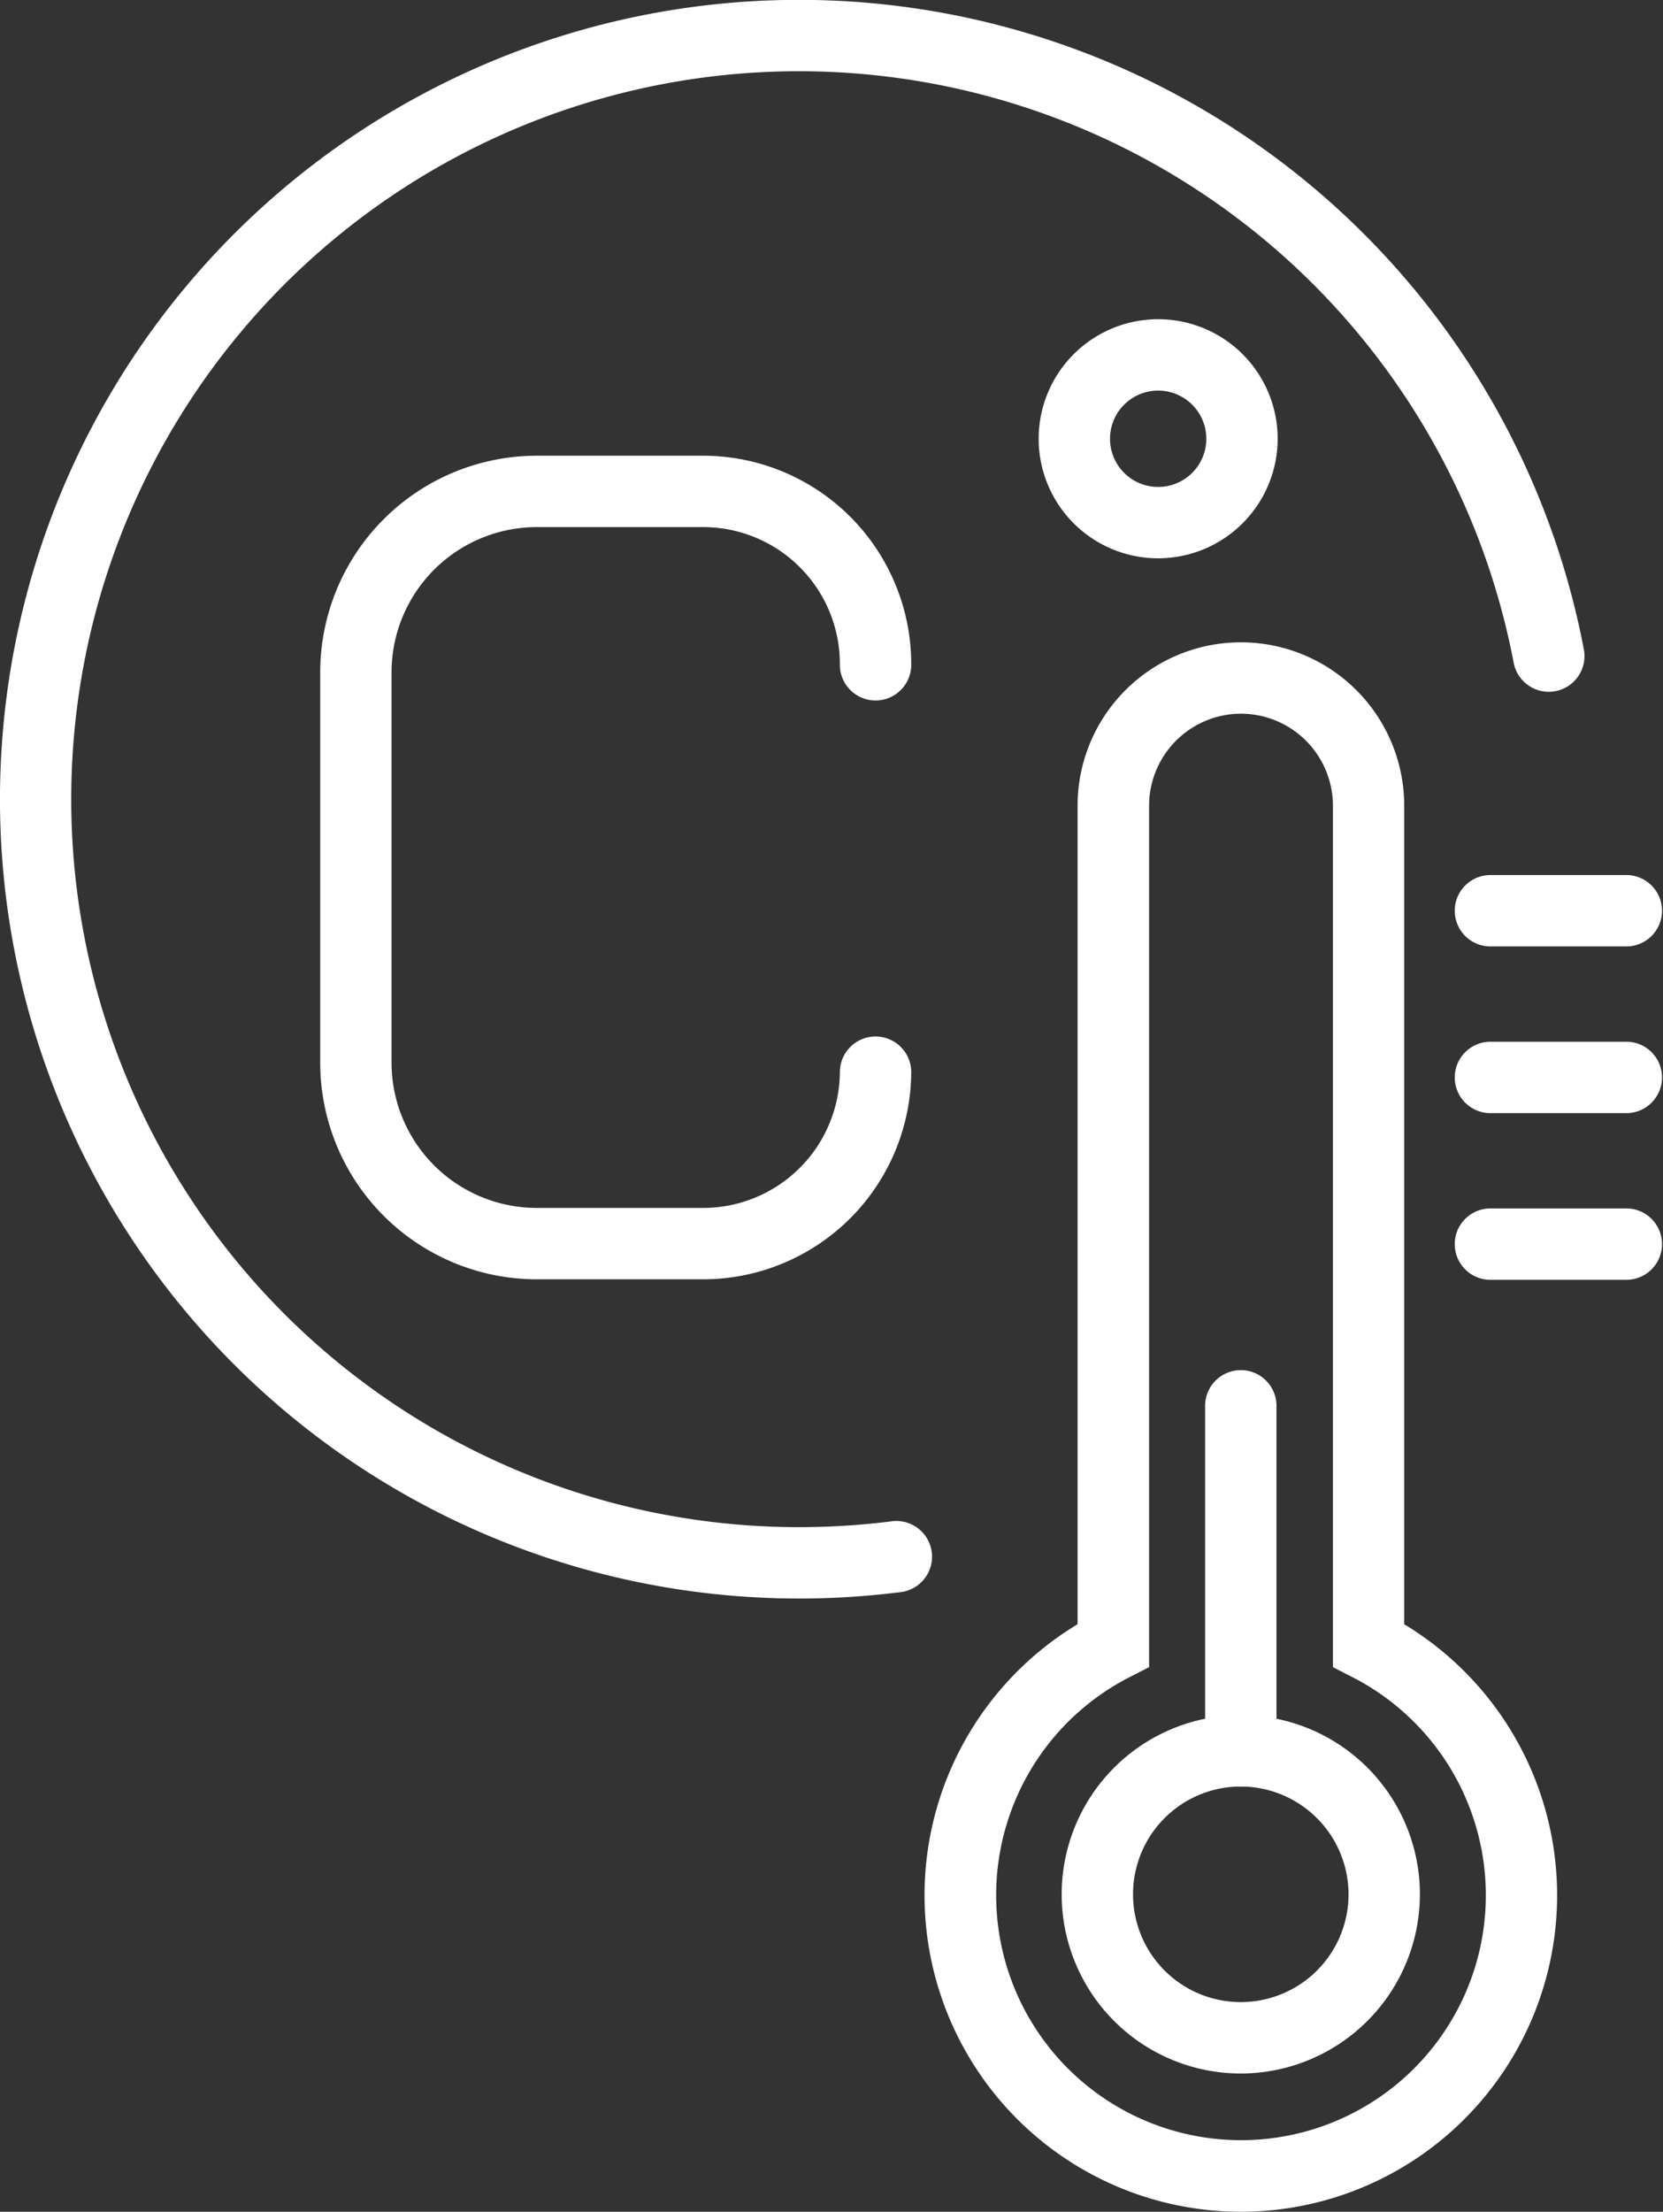 <svg id="Group_4675" data-name="Group 4675" xmlns="http://www.w3.org/2000/svg" xmlns:xlink="http://www.w3.org/1999/xlink" width="61.607" height="81.904" viewBox="0 0 61.607 81.904">
  <rect x="0" y="0" width="61.607" height="81.904" fill="#333333" stroke="none"/>
  <defs>
    <clipPath id="clip-path">
      <rect id="Rectangle_1105" data-name="Rectangle 1105" width="61.607" height="81.904" fill="#fff"/>
    </clipPath>
  </defs>
  <g id="Group_4675-2" data-name="Group 4675" clip-path="url(#clip-path)">
    <path id="Path_1826" data-name="Path 1826" d="M86,132.655H79.829a8.028,8.028,0,0,1-8.019-8.019v-14.46a8.028,8.028,0,0,1,8.019-8.019H86a7.714,7.714,0,0,1,7.705,7.705,1.322,1.322,0,1,1-2.643,0A5.068,5.068,0,0,0,86,104.8H79.829a5.383,5.383,0,0,0-5.376,5.376v14.46a5.383,5.383,0,0,0,5.376,5.376H86a5.068,5.068,0,0,0,5.062-5.063,1.322,1.322,0,0,1,2.643,0A7.714,7.714,0,0,1,86,132.655" transform="translate(-59.948 -85.281)" fill="#fff"/>
    <path id="Path_1827" data-name="Path 1827" d="M237.364,80.4a4.427,4.427,0,1,1,4.427-4.427,4.432,4.432,0,0,1-4.427,4.427m0-6.211a1.784,1.784,0,1,0,1.784,1.784,1.786,1.786,0,0,0-1.784-1.784" transform="translate(-194.459 -59.725)" fill="#fff"/>
    <path id="Path_1828" data-name="Path 1828" d="M29.6,59.194A29.6,29.6,0,1,1,58.675,24.047a1.321,1.321,0,0,1-2.6.493A26.957,26.957,0,1,0,29.6,56.551,27.379,27.379,0,0,0,33,56.339a1.322,1.322,0,1,1,.33,2.622,30.075,30.075,0,0,1-3.735.234" transform="translate(0 0.001)" fill="#fff"/>
    <path id="Path_1829" data-name="Path 1829" d="M219.055,202.106a11.719,11.719,0,0,1-6.045-21.756V150.039a6.048,6.048,0,1,1,12.1,0v30.312a11.721,11.721,0,0,1-6.051,21.756m0-55.475a3.409,3.409,0,0,0-3.4,3.408v31.9l-.72.368a9.07,9.07,0,1,0,8.249,0l-.719-.368v-31.9a3.411,3.411,0,0,0-3.408-3.408" transform="translate(-173.09 -120.203)" fill="#fff"/>
    <path id="Path_1830" data-name="Path 1830" d="M244.733,397.759a6.635,6.635,0,1,1,6.635-6.635,6.643,6.643,0,0,1-6.635,6.635m0-10.628a3.992,3.992,0,1,0,3.992,3.992,4,4,0,0,0-3.992-3.992" transform="translate(-198.767 -320.975)" fill="#fff"/>
    <path id="Path_1831" data-name="Path 1831" d="M271.588,322.759a1.322,1.322,0,0,1-1.322-1.322V308.7a1.322,1.322,0,1,1,2.643,0v12.737a1.322,1.322,0,0,1-1.321,1.322" transform="translate(-225.621 -256.604)" fill="#fff"/>
    <path id="Path_1832" data-name="Path 1832" d="M332.463,198.8h-5.107a1.322,1.322,0,0,1,0-2.643h5.107a1.322,1.322,0,0,1,0,2.643" transform="translate(-272.178 -163.753)" fill="#fff"/>
    <path id="Path_1833" data-name="Path 1833" d="M332.463,236.174h-5.107a1.322,1.322,0,0,1,0-2.643h5.107a1.322,1.322,0,0,1,0,2.643" transform="translate(-272.178 -194.954)" fill="#fff"/>
    <path id="Path_1834" data-name="Path 1834" d="M332.463,273.549h-5.107a1.322,1.322,0,0,1,0-2.643h5.107a1.322,1.322,0,0,1,0,2.643" transform="translate(-272.178 -226.156)" fill="#fff"/>
  </g>
</svg>
